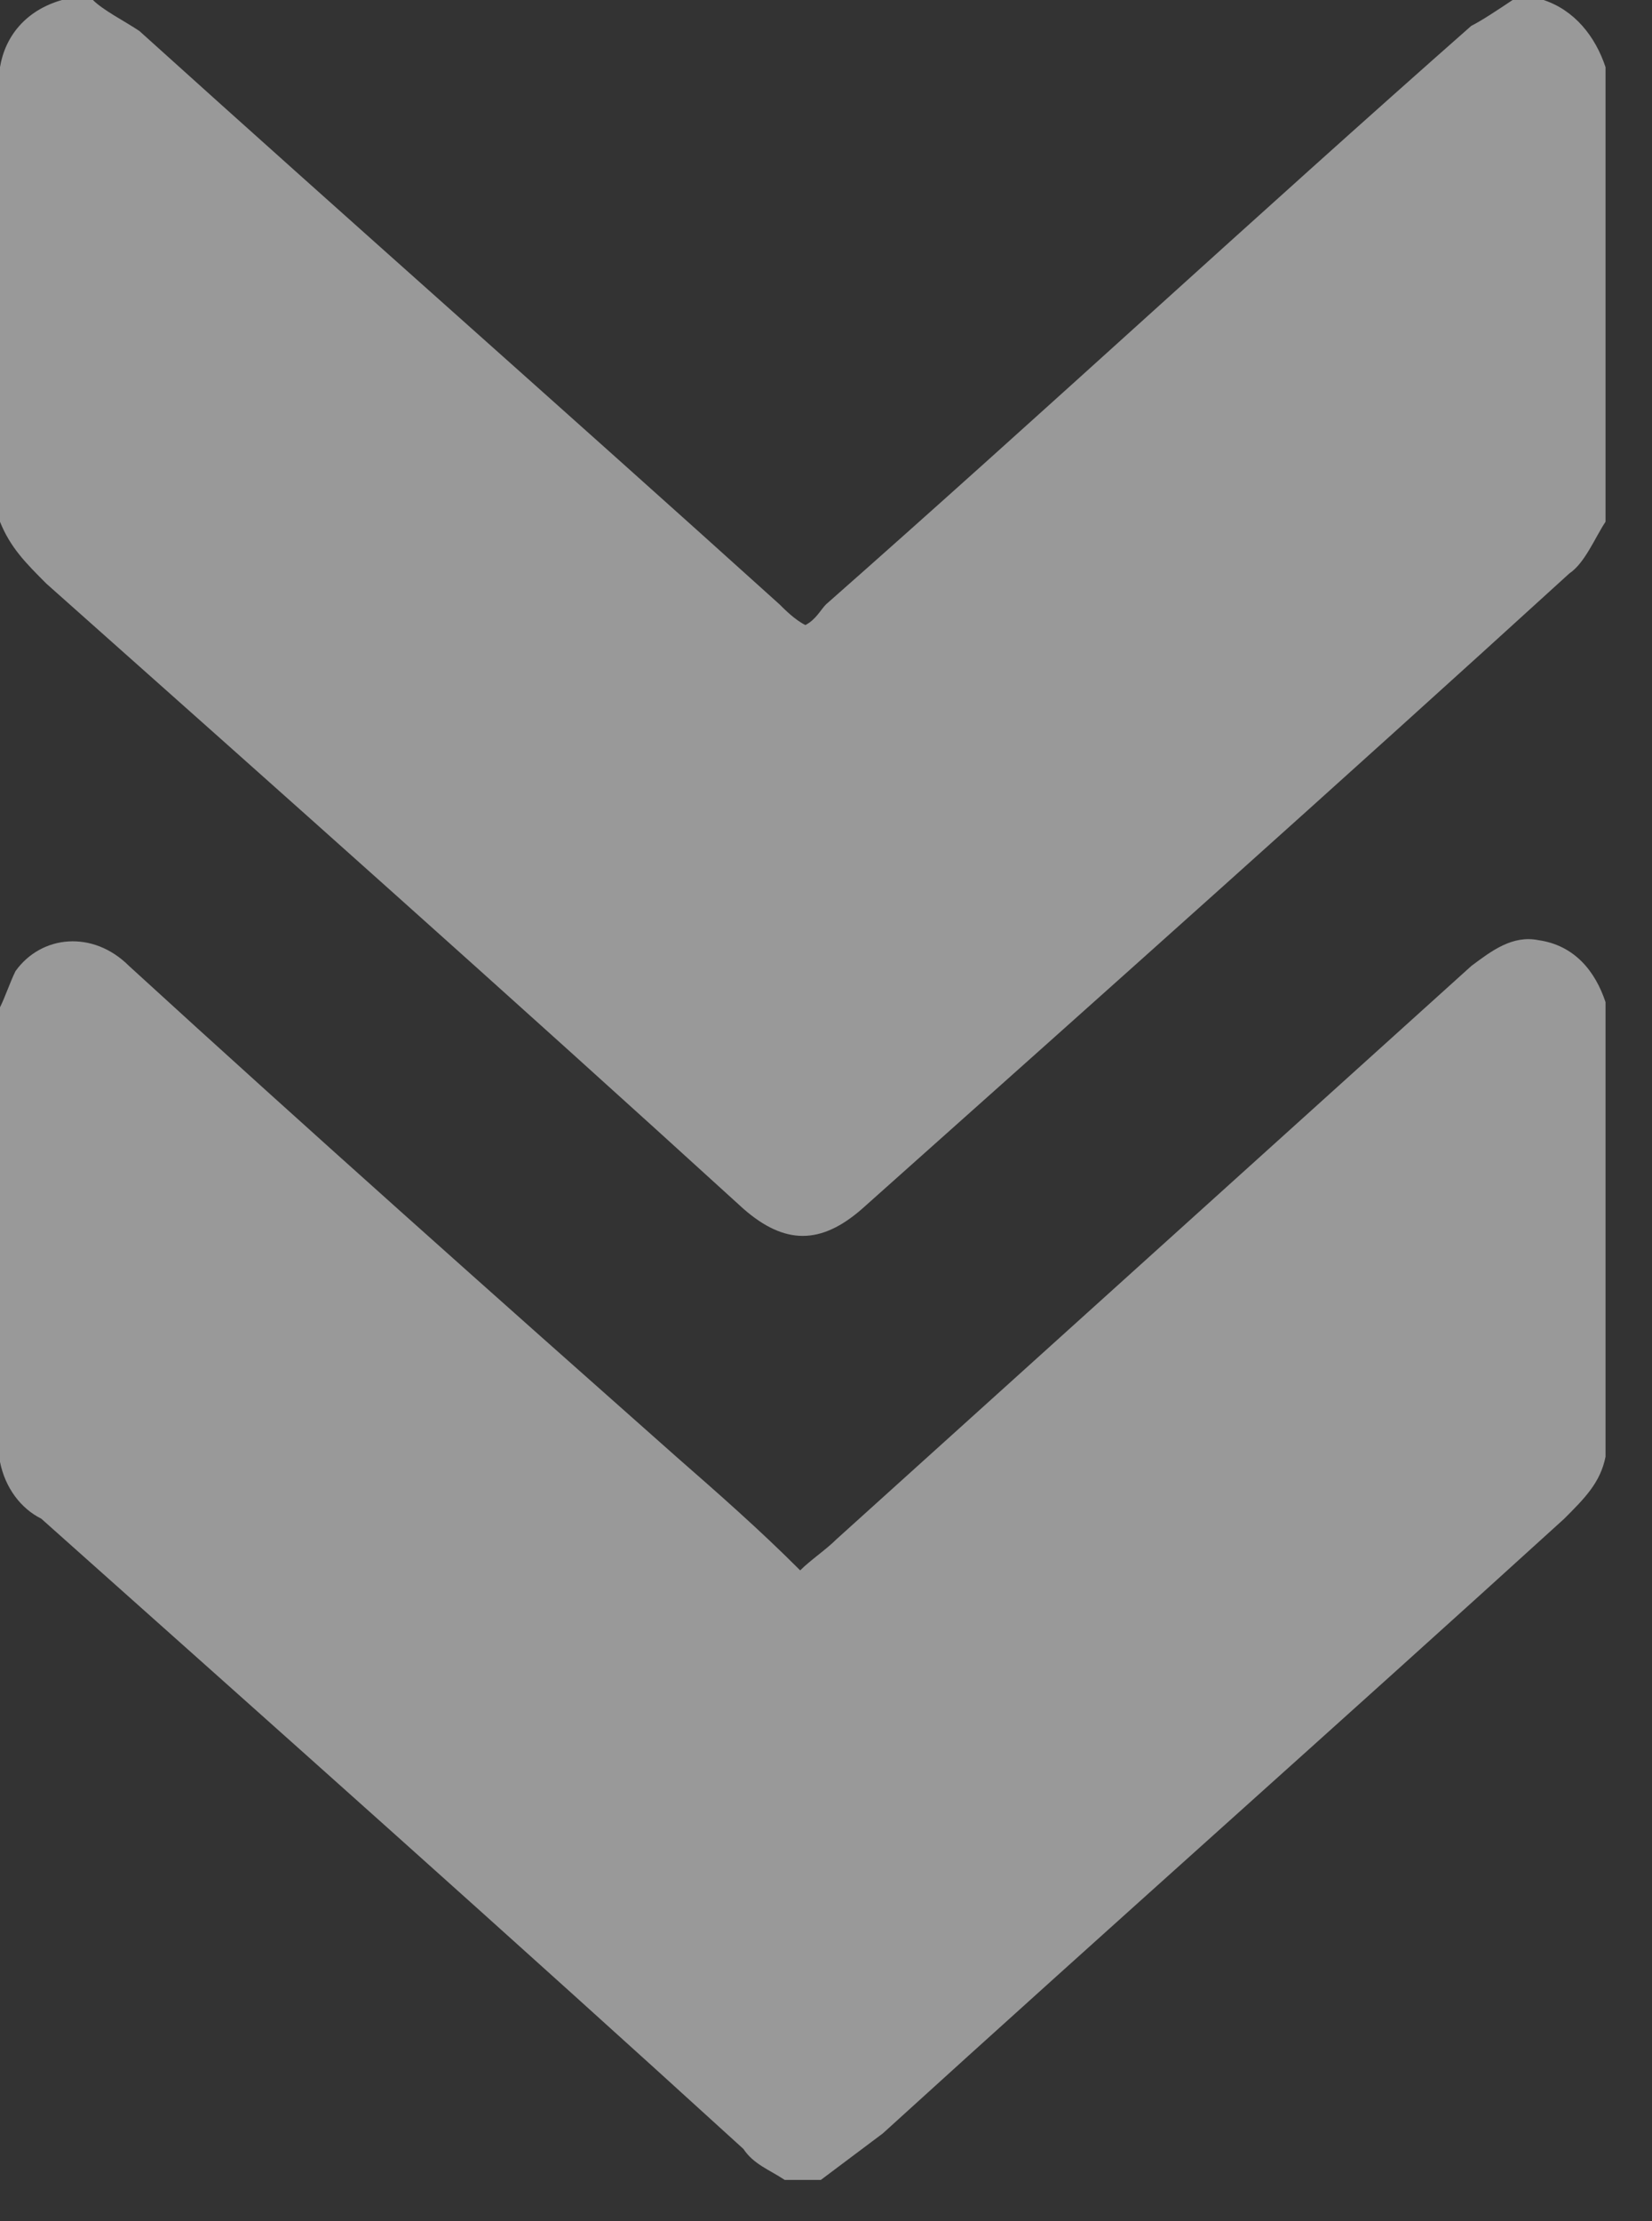 <?xml version="1.0" encoding="utf-8"?>
<!-- Generator: Adobe Illustrator 27.0.1, SVG Export Plug-In . SVG Version: 6.00 Build 0)  -->
<svg version="1.1" id="Layer_1" xmlns="http://www.w3.org/2000/svg" xmlns:xlink="http://www.w3.org/1999/xlink" x="0px" y="0px"
	 width="32px" height="43px" viewBox="0 0 32 43" style="enable-background:new 0 0 32 43;" xml:space="preserve">
<rect x="0" y="0" width="32" height="43" fill="#333333" stroke="none"/>
<style type="text/css">
	.st0{opacity:0.44;}
	.st1{fill:#7DBEEC;}
	.st2{fill:#68B2AD;}
	.st3{opacity:0.5;}
	.st4{fill:#FFFFFF;}
</style>
<g class="st3">
	<path class="st4" d="M0,10.1c0-2.9,0-5.8,0-8.8C0.1,0.7,0.5,0.2,1.2,0c0.2,0,0.4,0,0.6,0C2,0.2,2.4,0.4,2.7,0.6
		c4.1,3.7,8.3,7.4,12.4,11.1c0.1,0.1,0.3,0.3,0.5,0.4c0.2-0.1,0.3-0.3,0.4-0.4c4.2-3.7,8.3-7.5,12.5-11.2C28.7,0.4,29,0.2,29.3,0
		c0.2,0,0.4,0,0.6,0c0.6,0.2,1,0.7,1.2,1.3c0,2.9,0,5.8,0,8.8c-0.2,0.3-0.4,0.8-0.7,1c-4.5,4.1-9.1,8.2-13.7,12.3
		c-0.8,0.7-1.5,0.7-2.3,0c-4.5-4.1-9-8.1-13.5-12.1C0.5,10.9,0.2,10.6,0,10.1z"/>
	<path class="st4" d="M0,28.3c0-2.9,0-5.8,0-8.8c0.1-0.2,0.2-0.5,0.3-0.7c0.5-0.7,1.5-0.8,2.2-0.1c3.5,3.2,7.1,6.4,10.6,9.5
		c0.8,0.7,1.6,1.4,2.4,2.2c0.2-0.2,0.5-0.4,0.7-0.6c4.1-3.7,8.2-7.4,12.3-11.1c0.4-0.3,0.8-0.6,1.3-0.5c0.7,0.1,1.1,0.6,1.3,1.2
		c0,2.9,0,5.8,0,8.8c-0.1,0.5-0.4,0.8-0.8,1.2c-4.4,4-8.8,7.9-13.2,11.9c-0.4,0.3-0.8,0.6-1.2,0.9c-0.2,0-0.4,0-0.7,0
		c-0.3-0.2-0.6-0.3-0.8-0.6c-4.5-4.1-9-8.1-13.6-12.2C0.4,29.2,0.1,28.8,0,28.3z"/>
</g>
</svg>
